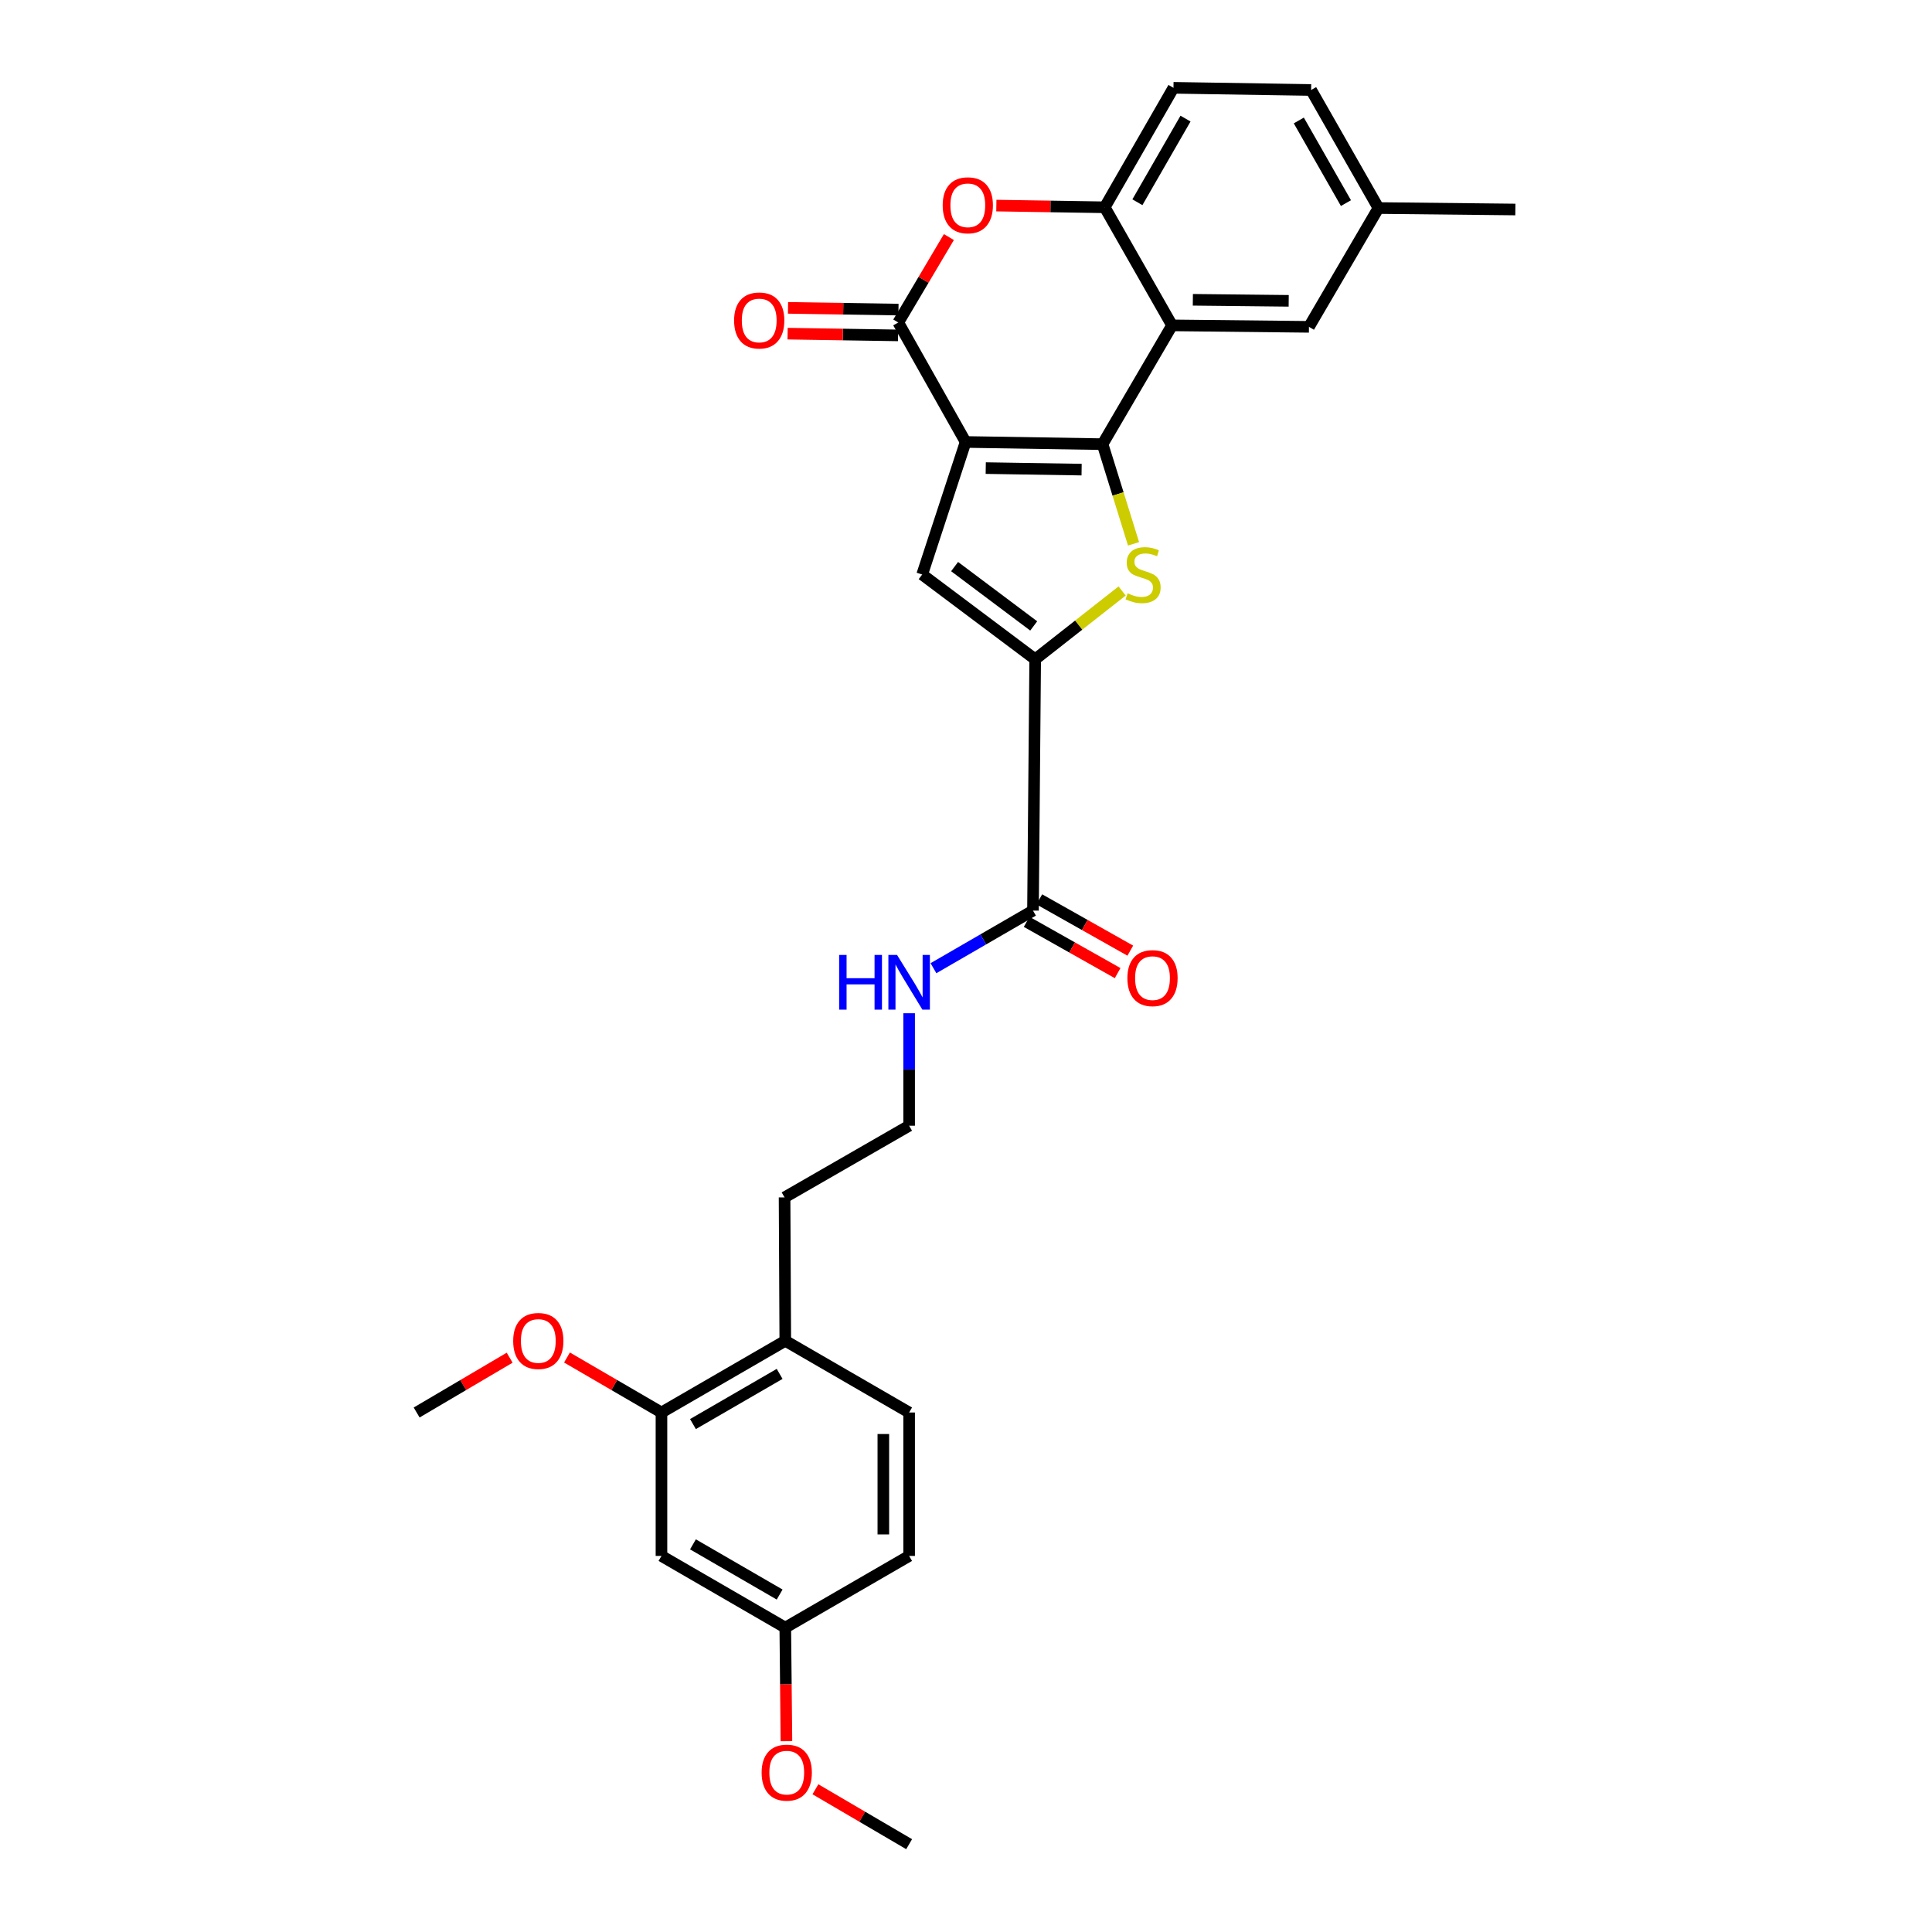 <?xml version='1.0' encoding='iso-8859-1'?>
<svg version='1.1' baseProfile='full'
              xmlns='http://www.w3.org/2000/svg'
                      xmlns:rdkit='http://www.rdkit.org/xml'
                      xmlns:xlink='http://www.w3.org/1999/xlink'
                  xml:space='preserve'
width='1000px' height='1000px' viewBox='0 0 1000 1000'>
<!-- END OF HEADER -->
<rect style='opacity:1.0;fill:#FFFFFF;stroke:none' width='1000' height='1000' x='0' y='0'> </rect>
<path class='bond-0' d='M 499.8,228.762 L 570.684,229.897' style='fill:none;fill-rule:evenodd;stroke:#000000;stroke-width:6px;stroke-linecap:butt;stroke-linejoin:miter;stroke-opacity:1' />
<path class='bond-0' d='M 510.219,242.283 L 559.837,243.077' style='fill:none;fill-rule:evenodd;stroke:#000000;stroke-width:6px;stroke-linecap:butt;stroke-linejoin:miter;stroke-opacity:1' />
<path class='bond-2' d='M 499.8,228.762 L 464.944,166.92' style='fill:none;fill-rule:evenodd;stroke:#000000;stroke-width:6px;stroke-linecap:butt;stroke-linejoin:miter;stroke-opacity:1' />
<path class='bond-3' d='M 499.8,228.762 L 477.316,297.369' style='fill:none;fill-rule:evenodd;stroke:#000000;stroke-width:6px;stroke-linecap:butt;stroke-linejoin:miter;stroke-opacity:1' />
<path class='bond-1' d='M 570.684,229.897 L 578.703,255.69' style='fill:none;fill-rule:evenodd;stroke:#000000;stroke-width:6px;stroke-linecap:butt;stroke-linejoin:miter;stroke-opacity:1' />
<path class='bond-1' d='M 578.703,255.69 L 586.722,281.483' style='fill:none;fill-rule:evenodd;stroke:#CCCC00;stroke-width:6px;stroke-linecap:butt;stroke-linejoin:miter;stroke-opacity:1' />
<path class='bond-5' d='M 570.684,229.897 L 606.645,168.411' style='fill:none;fill-rule:evenodd;stroke:#000000;stroke-width:6px;stroke-linecap:butt;stroke-linejoin:miter;stroke-opacity:1' />
<path class='bond-29' d='M 580.806,305.896 L 558.309,323.567' style='fill:none;fill-rule:evenodd;stroke:#CCCC00;stroke-width:6px;stroke-linecap:butt;stroke-linejoin:miter;stroke-opacity:1' />
<path class='bond-29' d='M 558.309,323.567 L 535.813,341.238' style='fill:none;fill-rule:evenodd;stroke:#000000;stroke-width:6px;stroke-linecap:butt;stroke-linejoin:miter;stroke-opacity:1' />
<path class='bond-6' d='M 464.944,166.92 L 478.044,144.811' style='fill:none;fill-rule:evenodd;stroke:#000000;stroke-width:6px;stroke-linecap:butt;stroke-linejoin:miter;stroke-opacity:1' />
<path class='bond-6' d='M 478.044,144.811 L 491.143,122.701' style='fill:none;fill-rule:evenodd;stroke:#FF0000;stroke-width:6px;stroke-linecap:butt;stroke-linejoin:miter;stroke-opacity:1' />
<path class='bond-12' d='M 465.048,160.245 L 436.461,159.797' style='fill:none;fill-rule:evenodd;stroke:#000000;stroke-width:6px;stroke-linecap:butt;stroke-linejoin:miter;stroke-opacity:1' />
<path class='bond-12' d='M 436.461,159.797 L 407.873,159.35' style='fill:none;fill-rule:evenodd;stroke:#FF0000;stroke-width:6px;stroke-linecap:butt;stroke-linejoin:miter;stroke-opacity:1' />
<path class='bond-12' d='M 464.839,173.596 L 436.252,173.148' style='fill:none;fill-rule:evenodd;stroke:#000000;stroke-width:6px;stroke-linecap:butt;stroke-linejoin:miter;stroke-opacity:1' />
<path class='bond-12' d='M 436.252,173.148 L 407.664,172.7' style='fill:none;fill-rule:evenodd;stroke:#FF0000;stroke-width:6px;stroke-linecap:butt;stroke-linejoin:miter;stroke-opacity:1' />
<path class='bond-4' d='M 477.316,297.369 L 535.813,341.238' style='fill:none;fill-rule:evenodd;stroke:#000000;stroke-width:6px;stroke-linecap:butt;stroke-linejoin:miter;stroke-opacity:1' />
<path class='bond-4' d='M 494.102,293.267 L 535.049,323.976' style='fill:none;fill-rule:evenodd;stroke:#000000;stroke-width:6px;stroke-linecap:butt;stroke-linejoin:miter;stroke-opacity:1' />
<path class='bond-8' d='M 535.813,341.238 L 534.671,471.323' style='fill:none;fill-rule:evenodd;stroke:#000000;stroke-width:6px;stroke-linecap:butt;stroke-linejoin:miter;stroke-opacity:1' />
<path class='bond-11' d='M 606.645,168.411 L 677.514,169.175' style='fill:none;fill-rule:evenodd;stroke:#000000;stroke-width:6px;stroke-linecap:butt;stroke-linejoin:miter;stroke-opacity:1' />
<path class='bond-11' d='M 617.419,155.175 L 667.028,155.71' style='fill:none;fill-rule:evenodd;stroke:#000000;stroke-width:6px;stroke-linecap:butt;stroke-linejoin:miter;stroke-opacity:1' />
<path class='bond-30' d='M 606.645,168.411 L 571.804,107.296' style='fill:none;fill-rule:evenodd;stroke:#000000;stroke-width:6px;stroke-linecap:butt;stroke-linejoin:miter;stroke-opacity:1' />
<path class='bond-7' d='M 515.707,106.41 L 543.755,106.853' style='fill:none;fill-rule:evenodd;stroke:#FF0000;stroke-width:6px;stroke-linecap:butt;stroke-linejoin:miter;stroke-opacity:1' />
<path class='bond-7' d='M 543.755,106.853 L 571.804,107.296' style='fill:none;fill-rule:evenodd;stroke:#000000;stroke-width:6px;stroke-linecap:butt;stroke-linejoin:miter;stroke-opacity:1' />
<path class='bond-15' d='M 571.804,107.296 L 607.387,45.455' style='fill:none;fill-rule:evenodd;stroke:#000000;stroke-width:6px;stroke-linecap:butt;stroke-linejoin:miter;stroke-opacity:1' />
<path class='bond-15' d='M 588.714,104.679 L 613.622,61.39' style='fill:none;fill-rule:evenodd;stroke:#000000;stroke-width:6px;stroke-linecap:butt;stroke-linejoin:miter;stroke-opacity:1' />
<path class='bond-14' d='M 531.392,477.139 L 554.937,490.41' style='fill:none;fill-rule:evenodd;stroke:#000000;stroke-width:6px;stroke-linecap:butt;stroke-linejoin:miter;stroke-opacity:1' />
<path class='bond-14' d='M 554.937,490.41 L 578.481,503.681' style='fill:none;fill-rule:evenodd;stroke:#FF0000;stroke-width:6px;stroke-linecap:butt;stroke-linejoin:miter;stroke-opacity:1' />
<path class='bond-14' d='M 537.949,465.507 L 561.493,478.778' style='fill:none;fill-rule:evenodd;stroke:#000000;stroke-width:6px;stroke-linecap:butt;stroke-linejoin:miter;stroke-opacity:1' />
<path class='bond-14' d='M 561.493,478.778 L 585.037,492.05' style='fill:none;fill-rule:evenodd;stroke:#FF0000;stroke-width:6px;stroke-linecap:butt;stroke-linejoin:miter;stroke-opacity:1' />
<path class='bond-16' d='M 534.671,471.323 L 508.914,486.234' style='fill:none;fill-rule:evenodd;stroke:#000000;stroke-width:6px;stroke-linecap:butt;stroke-linejoin:miter;stroke-opacity:1' />
<path class='bond-16' d='M 508.914,486.234 L 483.158,501.144' style='fill:none;fill-rule:evenodd;stroke:#0000FF;stroke-width:6px;stroke-linecap:butt;stroke-linejoin:miter;stroke-opacity:1' />
<path class='bond-9' d='M 342.373,731.108 L 406.462,694.004' style='fill:none;fill-rule:evenodd;stroke:#000000;stroke-width:6px;stroke-linecap:butt;stroke-linejoin:miter;stroke-opacity:1' />
<path class='bond-9' d='M 358.676,737.097 L 403.538,711.125' style='fill:none;fill-rule:evenodd;stroke:#000000;stroke-width:6px;stroke-linecap:butt;stroke-linejoin:miter;stroke-opacity:1' />
<path class='bond-10' d='M 342.373,731.108 L 342.373,805.345' style='fill:none;fill-rule:evenodd;stroke:#000000;stroke-width:6px;stroke-linecap:butt;stroke-linejoin:miter;stroke-opacity:1' />
<path class='bond-22' d='M 342.373,731.108 L 317.921,716.876' style='fill:none;fill-rule:evenodd;stroke:#000000;stroke-width:6px;stroke-linecap:butt;stroke-linejoin:miter;stroke-opacity:1' />
<path class='bond-22' d='M 317.921,716.876 L 293.468,702.644' style='fill:none;fill-rule:evenodd;stroke:#FF0000;stroke-width:6px;stroke-linecap:butt;stroke-linejoin:miter;stroke-opacity:1' />
<path class='bond-32' d='M 342.373,805.345 L 406.462,842.456' style='fill:none;fill-rule:evenodd;stroke:#000000;stroke-width:6px;stroke-linecap:butt;stroke-linejoin:miter;stroke-opacity:1' />
<path class='bond-32' d='M 358.677,799.357 L 403.539,825.334' style='fill:none;fill-rule:evenodd;stroke:#000000;stroke-width:6px;stroke-linecap:butt;stroke-linejoin:miter;stroke-opacity:1' />
<path class='bond-19' d='M 677.514,169.175 L 713.483,107.682' style='fill:none;fill-rule:evenodd;stroke:#000000;stroke-width:6px;stroke-linecap:butt;stroke-linejoin:miter;stroke-opacity:1' />
<path class='bond-13' d='M 406.462,694.004 L 406.091,619.775' style='fill:none;fill-rule:evenodd;stroke:#000000;stroke-width:6px;stroke-linecap:butt;stroke-linejoin:miter;stroke-opacity:1' />
<path class='bond-17' d='M 406.462,694.004 L 470.566,731.108' style='fill:none;fill-rule:evenodd;stroke:#000000;stroke-width:6px;stroke-linecap:butt;stroke-linejoin:miter;stroke-opacity:1' />
<path class='bond-20' d='M 607.387,45.455 L 678.634,46.575' style='fill:none;fill-rule:evenodd;stroke:#000000;stroke-width:6px;stroke-linecap:butt;stroke-linejoin:miter;stroke-opacity:1' />
<path class='bond-23' d='M 470.566,524.45 L 470.566,553.56' style='fill:none;fill-rule:evenodd;stroke:#0000FF;stroke-width:6px;stroke-linecap:butt;stroke-linejoin:miter;stroke-opacity:1' />
<path class='bond-23' d='M 470.566,553.56 L 470.566,582.671' style='fill:none;fill-rule:evenodd;stroke:#000000;stroke-width:6px;stroke-linecap:butt;stroke-linejoin:miter;stroke-opacity:1' />
<path class='bond-21' d='M 470.566,731.108 L 470.566,805.345' style='fill:none;fill-rule:evenodd;stroke:#000000;stroke-width:6px;stroke-linecap:butt;stroke-linejoin:miter;stroke-opacity:1' />
<path class='bond-21' d='M 457.214,742.243 L 457.214,794.209' style='fill:none;fill-rule:evenodd;stroke:#000000;stroke-width:6px;stroke-linecap:butt;stroke-linejoin:miter;stroke-opacity:1' />
<path class='bond-18' d='M 406.462,842.456 L 470.566,805.345' style='fill:none;fill-rule:evenodd;stroke:#000000;stroke-width:6px;stroke-linecap:butt;stroke-linejoin:miter;stroke-opacity:1' />
<path class='bond-24' d='M 406.462,842.456 L 406.759,871.844' style='fill:none;fill-rule:evenodd;stroke:#000000;stroke-width:6px;stroke-linecap:butt;stroke-linejoin:miter;stroke-opacity:1' />
<path class='bond-24' d='M 406.759,871.844 L 407.055,901.233' style='fill:none;fill-rule:evenodd;stroke:#FF0000;stroke-width:6px;stroke-linecap:butt;stroke-linejoin:miter;stroke-opacity:1' />
<path class='bond-26' d='M 713.483,107.682 L 784.345,108.439' style='fill:none;fill-rule:evenodd;stroke:#000000;stroke-width:6px;stroke-linecap:butt;stroke-linejoin:miter;stroke-opacity:1' />
<path class='bond-31' d='M 713.483,107.682 L 678.634,46.575' style='fill:none;fill-rule:evenodd;stroke:#000000;stroke-width:6px;stroke-linecap:butt;stroke-linejoin:miter;stroke-opacity:1' />
<path class='bond-31' d='M 696.657,105.13 L 672.263,62.355' style='fill:none;fill-rule:evenodd;stroke:#000000;stroke-width:6px;stroke-linecap:butt;stroke-linejoin:miter;stroke-opacity:1' />
<path class='bond-27' d='M 263.797,702.741 L 239.726,716.924' style='fill:none;fill-rule:evenodd;stroke:#FF0000;stroke-width:6px;stroke-linecap:butt;stroke-linejoin:miter;stroke-opacity:1' />
<path class='bond-27' d='M 239.726,716.924 L 215.655,731.108' style='fill:none;fill-rule:evenodd;stroke:#000000;stroke-width:6px;stroke-linecap:butt;stroke-linejoin:miter;stroke-opacity:1' />
<path class='bond-25' d='M 470.566,582.671 L 406.091,619.775' style='fill:none;fill-rule:evenodd;stroke:#000000;stroke-width:6px;stroke-linecap:butt;stroke-linejoin:miter;stroke-opacity:1' />
<path class='bond-28' d='M 422.054,926.12 L 446.31,940.333' style='fill:none;fill-rule:evenodd;stroke:#FF0000;stroke-width:6px;stroke-linecap:butt;stroke-linejoin:miter;stroke-opacity:1' />
<path class='bond-28' d='M 446.31,940.333 L 470.566,954.545' style='fill:none;fill-rule:evenodd;stroke:#000000;stroke-width:6px;stroke-linecap:butt;stroke-linejoin:miter;stroke-opacity:1' />
<path  class='atom-2' d='M 583.661 307.089
Q 583.981 307.209, 585.301 307.769
Q 586.621 308.329, 588.061 308.689
Q 589.541 309.009, 590.981 309.009
Q 593.661 309.009, 595.221 307.729
Q 596.781 306.409, 596.781 304.129
Q 596.781 302.569, 595.981 301.609
Q 595.221 300.649, 594.021 300.129
Q 592.821 299.609, 590.821 299.009
Q 588.301 298.249, 586.781 297.529
Q 585.301 296.809, 584.221 295.289
Q 583.181 293.769, 583.181 291.209
Q 583.181 287.649, 585.581 285.449
Q 588.021 283.249, 592.821 283.249
Q 596.101 283.249, 599.821 284.809
L 598.901 287.889
Q 595.501 286.489, 592.941 286.489
Q 590.181 286.489, 588.661 287.649
Q 587.141 288.769, 587.181 290.729
Q 587.181 292.249, 587.941 293.169
Q 588.741 294.089, 589.861 294.609
Q 591.021 295.129, 592.941 295.729
Q 595.501 296.529, 597.021 297.329
Q 598.541 298.129, 599.621 299.769
Q 600.741 301.369, 600.741 304.129
Q 600.741 308.049, 598.101 310.169
Q 595.501 312.249, 591.141 312.249
Q 588.621 312.249, 586.701 311.689
Q 584.821 311.169, 582.581 310.249
L 583.661 307.089
' fill='#CCCC00'/>
<path  class='atom-7' d='M 487.935 106.256
Q 487.935 99.456, 491.295 95.656
Q 494.655 91.856, 500.935 91.856
Q 507.215 91.856, 510.575 95.656
Q 513.935 99.456, 513.935 106.256
Q 513.935 113.136, 510.535 117.056
Q 507.135 120.936, 500.935 120.936
Q 494.695 120.936, 491.295 117.056
Q 487.935 113.176, 487.935 106.256
M 500.935 117.736
Q 505.255 117.736, 507.575 114.856
Q 509.935 111.936, 509.935 106.256
Q 509.935 100.696, 507.575 97.896
Q 505.255 95.056, 500.935 95.056
Q 496.615 95.056, 494.255 97.856
Q 491.935 100.656, 491.935 106.256
Q 491.935 111.976, 494.255 114.856
Q 496.615 117.736, 500.935 117.736
' fill='#FF0000'/>
<path  class='atom-13' d='M 379.969 165.873
Q 379.969 159.073, 383.329 155.273
Q 386.689 151.473, 392.969 151.473
Q 399.249 151.473, 402.609 155.273
Q 405.969 159.073, 405.969 165.873
Q 405.969 172.753, 402.569 176.673
Q 399.169 180.553, 392.969 180.553
Q 386.729 180.553, 383.329 176.673
Q 379.969 172.793, 379.969 165.873
M 392.969 177.353
Q 397.289 177.353, 399.609 174.473
Q 401.969 171.553, 401.969 165.873
Q 401.969 160.313, 399.609 157.513
Q 397.289 154.673, 392.969 154.673
Q 388.649 154.673, 386.289 157.473
Q 383.969 160.273, 383.969 165.873
Q 383.969 171.593, 386.289 174.473
Q 388.649 177.353, 392.969 177.353
' fill='#FF0000'/>
<path  class='atom-15' d='M 583.535 506.274
Q 583.535 499.474, 586.895 495.674
Q 590.255 491.874, 596.535 491.874
Q 602.815 491.874, 606.175 495.674
Q 609.535 499.474, 609.535 506.274
Q 609.535 513.154, 606.135 517.074
Q 602.735 520.954, 596.535 520.954
Q 590.295 520.954, 586.895 517.074
Q 583.535 513.194, 583.535 506.274
M 596.535 517.754
Q 600.855 517.754, 603.175 514.874
Q 605.535 511.954, 605.535 506.274
Q 605.535 500.714, 603.175 497.914
Q 600.855 495.074, 596.535 495.074
Q 592.215 495.074, 589.855 497.874
Q 587.535 500.674, 587.535 506.274
Q 587.535 511.994, 589.855 514.874
Q 592.215 517.754, 596.535 517.754
' fill='#FF0000'/>
<path  class='atom-17' d='M 434.346 494.274
L 438.186 494.274
L 438.186 506.314
L 452.666 506.314
L 452.666 494.274
L 456.506 494.274
L 456.506 522.594
L 452.666 522.594
L 452.666 509.514
L 438.186 509.514
L 438.186 522.594
L 434.346 522.594
L 434.346 494.274
' fill='#0000FF'/>
<path  class='atom-17' d='M 464.306 494.274
L 473.586 509.274
Q 474.506 510.754, 475.986 513.434
Q 477.466 516.114, 477.546 516.274
L 477.546 494.274
L 481.306 494.274
L 481.306 522.594
L 477.426 522.594
L 467.466 506.194
Q 466.306 504.274, 465.066 502.074
Q 463.866 499.874, 463.506 499.194
L 463.506 522.594
L 459.826 522.594
L 459.826 494.274
L 464.306 494.274
' fill='#0000FF'/>
<path  class='atom-23' d='M 265.624 694.084
Q 265.624 687.284, 268.984 683.484
Q 272.344 679.684, 278.624 679.684
Q 284.904 679.684, 288.264 683.484
Q 291.624 687.284, 291.624 694.084
Q 291.624 700.964, 288.224 704.884
Q 284.824 708.764, 278.624 708.764
Q 272.384 708.764, 268.984 704.884
Q 265.624 701.004, 265.624 694.084
M 278.624 705.564
Q 282.944 705.564, 285.264 702.684
Q 287.624 699.764, 287.624 694.084
Q 287.624 688.524, 285.264 685.724
Q 282.944 682.884, 278.624 682.884
Q 274.304 682.884, 271.944 685.684
Q 269.624 688.484, 269.624 694.084
Q 269.624 699.804, 271.944 702.684
Q 274.304 705.564, 278.624 705.564
' fill='#FF0000'/>
<path  class='atom-25' d='M 394.219 917.507
Q 394.219 910.707, 397.579 906.907
Q 400.939 903.107, 407.219 903.107
Q 413.499 903.107, 416.859 906.907
Q 420.219 910.707, 420.219 917.507
Q 420.219 924.387, 416.819 928.307
Q 413.419 932.187, 407.219 932.187
Q 400.979 932.187, 397.579 928.307
Q 394.219 924.427, 394.219 917.507
M 407.219 928.987
Q 411.539 928.987, 413.859 926.107
Q 416.219 923.187, 416.219 917.507
Q 416.219 911.947, 413.859 909.147
Q 411.539 906.307, 407.219 906.307
Q 402.899 906.307, 400.539 909.107
Q 398.219 911.907, 398.219 917.507
Q 398.219 923.227, 400.539 926.107
Q 402.899 928.987, 407.219 928.987
' fill='#FF0000'/>
</svg>
